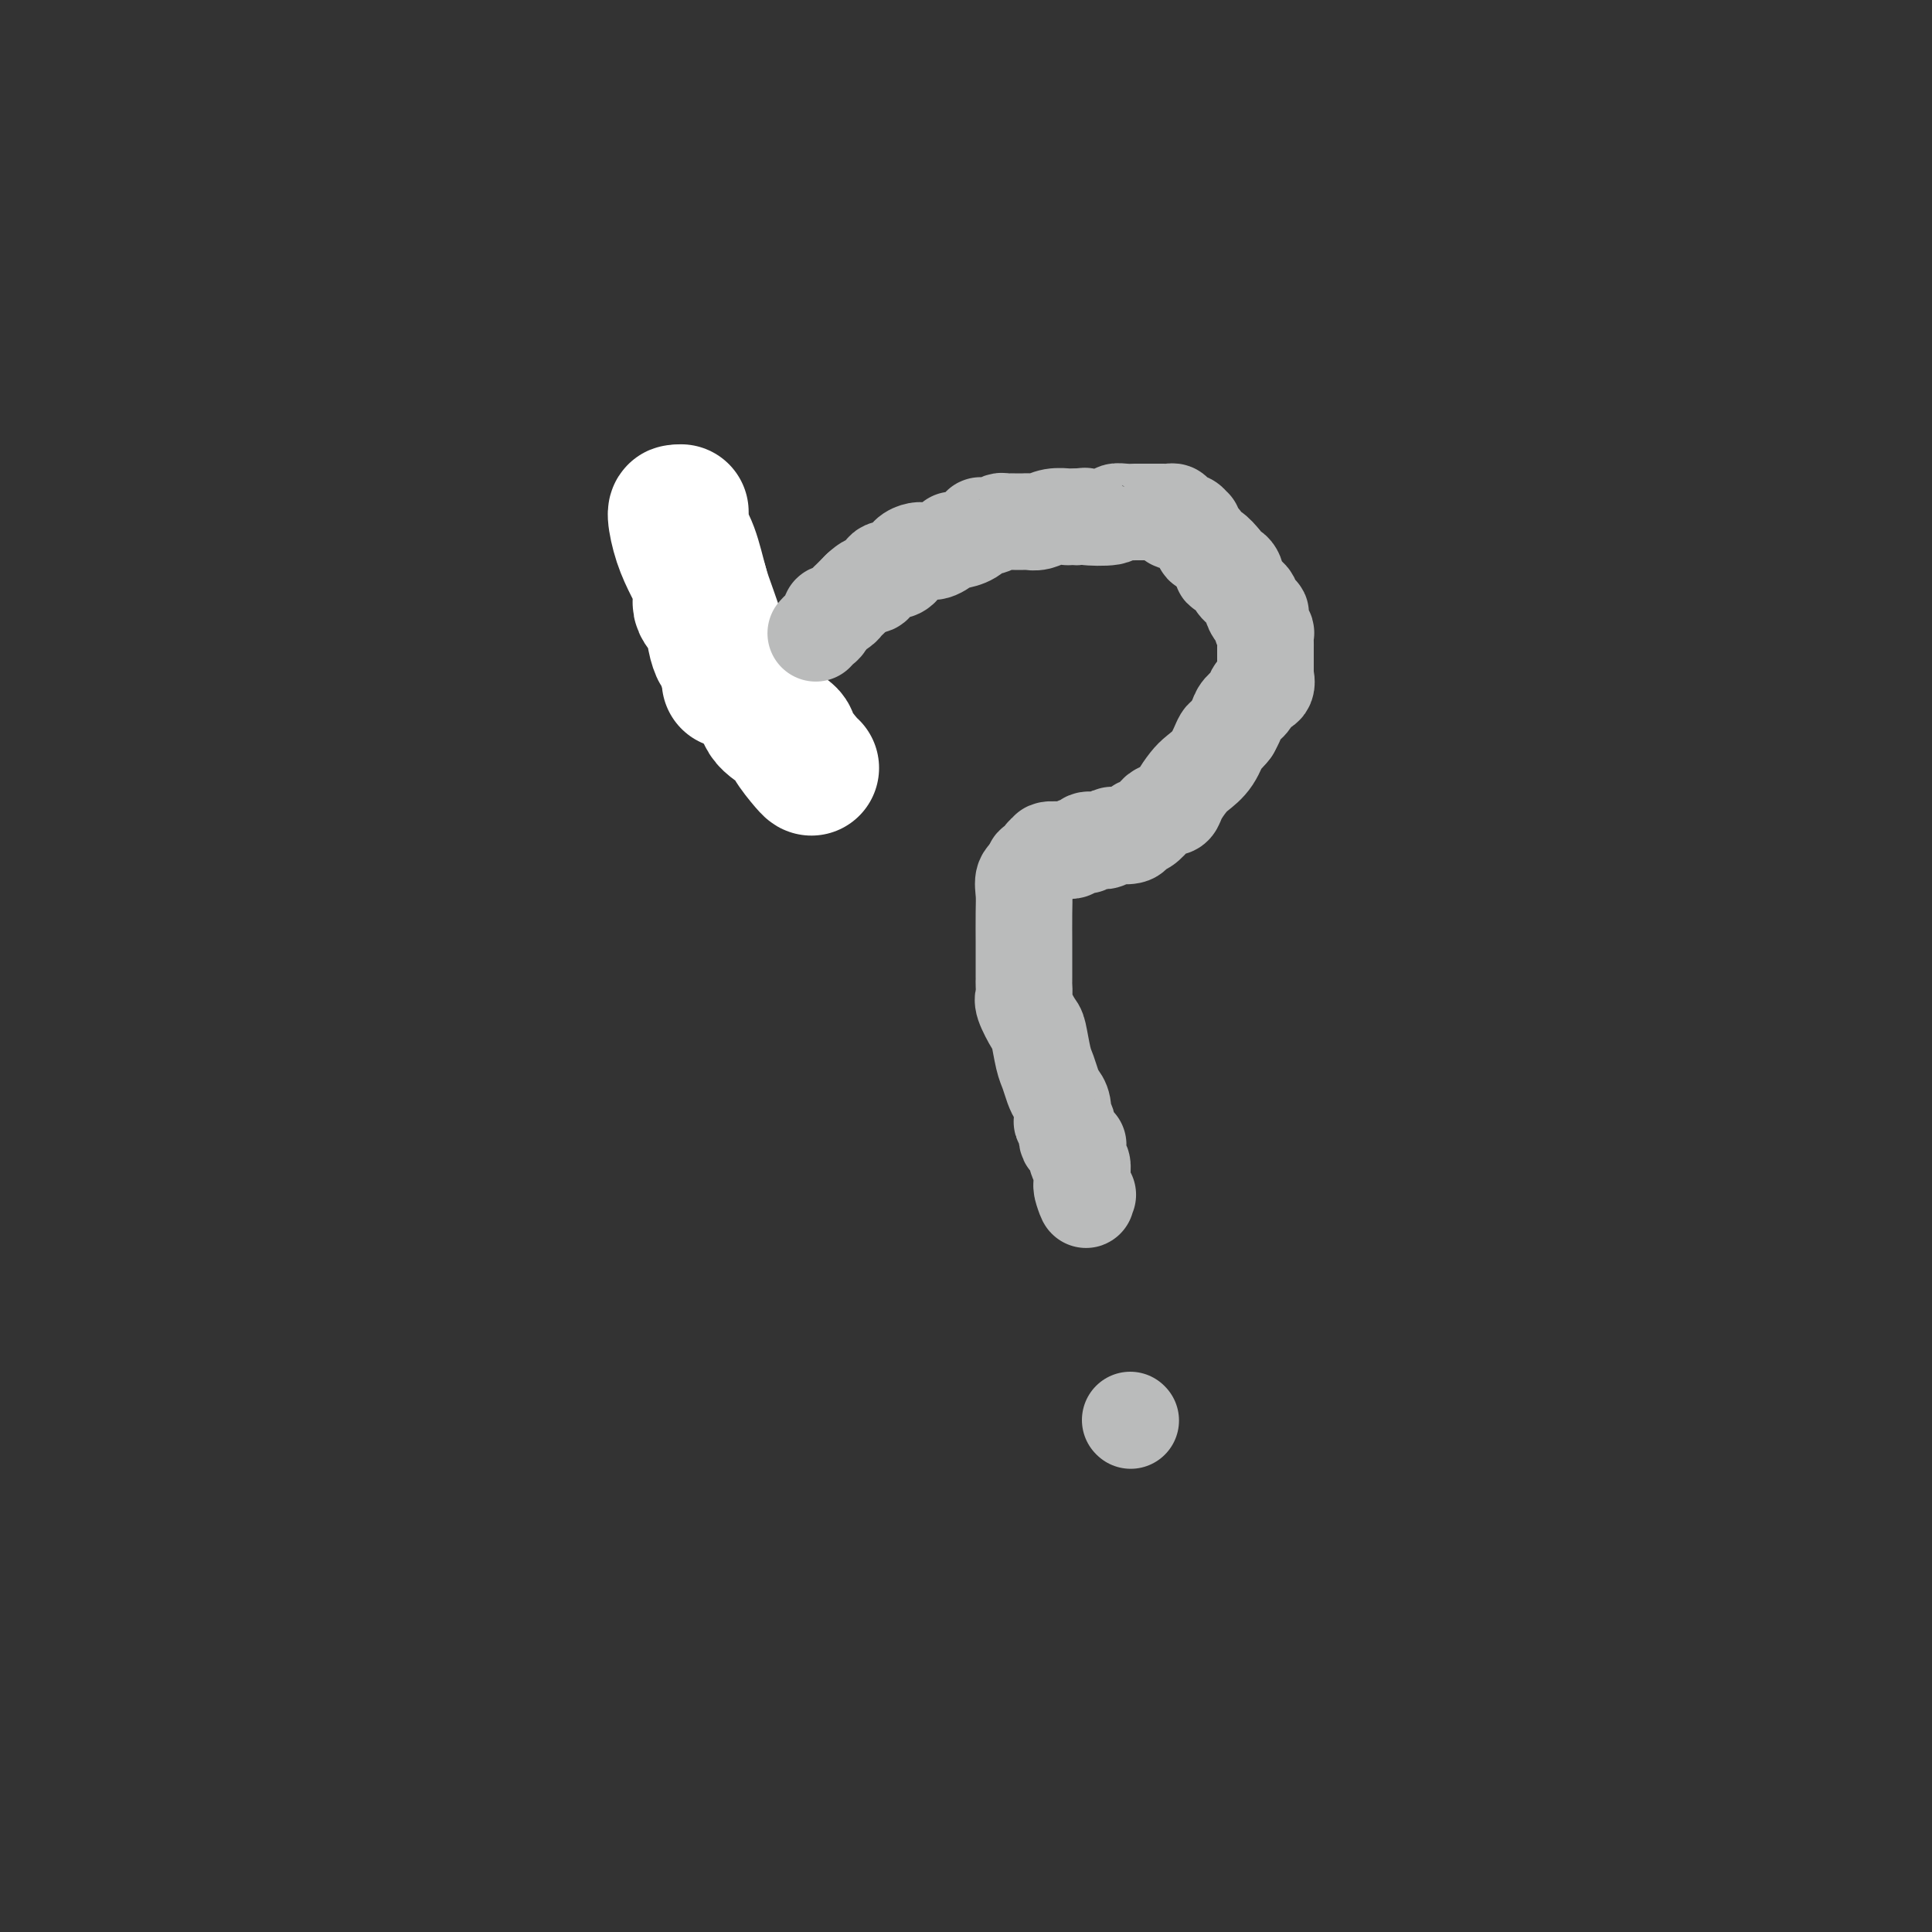 <svg viewBox='0 0 400 400' version='1.1' xmlns='http://www.w3.org/2000/svg' xmlns:xlink='http://www.w3.org/1999/xlink'><rect x="0" y="0" width="400" height="400" fill="#333333" stroke="none"/><g fill='none' stroke='#BABBBB' stroke-width='4' stroke-linecap='round' stroke-linejoin='round'><path d='M151,140c1.261,-0.585 2.522,-1.169 8,-4c5.478,-2.831 15.173,-7.907 22,-12c6.827,-4.093 10.786,-7.203 16,-10c5.214,-2.797 11.682,-5.281 18,-7c6.318,-1.719 12.485,-2.674 15,-3c2.515,-0.326 1.378,-0.022 2,0c0.622,0.022 3.001,-0.237 6,1c2.999,1.237 6.616,3.970 9,6c2.384,2.030 3.534,3.357 6,7c2.466,3.643 6.248,9.601 8,13c1.752,3.399 1.476,4.237 1,7c-0.476,2.763 -1.150,7.450 -3,11c-1.850,3.550 -4.877,5.964 -9,9c-4.123,3.036 -9.342,6.694 -14,9c-4.658,2.306 -8.754,3.259 -12,4c-3.246,0.741 -5.643,1.270 -7,2c-1.357,0.730 -1.673,1.662 -2,2c-0.327,0.338 -0.666,0.082 -1,0c-0.334,-0.082 -0.664,0.011 -1,0c-0.336,-0.011 -0.679,-0.126 -1,0c-0.321,0.126 -0.622,0.493 -1,5c-0.378,4.507 -0.833,13.155 0,20c0.833,6.845 2.955,11.887 5,19c2.045,7.113 4.012,16.298 5,21c0.988,4.702 0.997,4.920 1,6c0.003,1.080 0.001,3.023 0,4c-0.001,0.977 -0.000,0.989 0,1'/><path d='M222,251c1.833,8.500 0.917,4.250 0,0'/><path d='M236,296c0.000,0.000 0.100,0.100 0.1,0.1'/></g>
<g fill='none' stroke='#FFFFFF' stroke-width='28' stroke-linecap='round' stroke-linejoin='round'><path d='M151,141c-0.132,-1.227 -0.263,-2.455 -1,-5c-0.737,-2.545 -2.078,-6.408 -3,-9c-0.922,-2.592 -1.424,-3.913 -2,-6c-0.576,-2.087 -1.226,-4.940 -2,-7c-0.774,-2.060 -1.671,-3.328 -2,-4c-0.329,-0.672 -0.088,-0.749 0,-1c0.088,-0.251 0.024,-0.675 0,-1c-0.024,-0.325 -0.006,-0.549 0,-1c0.006,-0.451 0.002,-1.129 0,-1c-0.002,0.129 -0.001,1.064 0,2'/><path d='M141,108c-1.798,-4.690 -1.291,0.086 0,4c1.291,3.914 3.368,6.965 4,9c0.632,2.035 -0.182,3.055 0,4c0.182,0.945 1.358,1.814 2,3c0.642,1.186 0.748,2.690 1,4c0.252,1.310 0.649,2.427 1,3c0.351,0.573 0.656,0.603 1,1c0.344,0.397 0.726,1.161 1,2c0.274,0.839 0.442,1.753 1,2c0.558,0.247 1.508,-0.174 2,0c0.492,0.174 0.525,0.943 1,2c0.475,1.057 1.393,2.402 2,3c0.607,0.598 0.905,0.447 1,1c0.095,0.553 -0.013,1.808 1,3c1.013,1.192 3.147,2.319 4,3c0.853,0.681 0.424,0.914 1,2c0.576,1.086 2.155,3.023 3,4c0.845,0.977 0.956,0.993 1,1c0.044,0.007 0.022,0.003 0,0'/></g>
<g fill='none' stroke='#BABBBB' stroke-width='20' stroke-linecap='round' stroke-linejoin='round'><path d='M234,294c0.000,0.000 0.100,0.100 0.1,0.1'/><path d='M169,131c-0.092,0.100 -0.184,0.199 0,0c0.184,-0.199 0.645,-0.697 1,-1c0.355,-0.303 0.606,-0.410 1,-1c0.394,-0.590 0.932,-1.664 1,-2c0.068,-0.336 -0.333,0.065 0,0c0.333,-0.065 1.398,-0.595 2,-1c0.602,-0.405 0.739,-0.686 1,-1c0.261,-0.314 0.647,-0.661 1,-1c0.353,-0.339 0.672,-0.668 1,-1c0.328,-0.332 0.664,-0.666 1,-1'/><path d='M178,122c1.781,-1.637 1.733,-1.231 2,-1c0.267,0.231 0.849,0.286 1,0c0.151,-0.286 -0.128,-0.913 0,-1c0.128,-0.087 0.665,0.367 1,0c0.335,-0.367 0.470,-1.555 1,-2c0.530,-0.445 1.455,-0.147 2,0c0.545,0.147 0.709,0.145 1,0c0.291,-0.145 0.707,-0.432 1,-1c0.293,-0.568 0.461,-1.418 1,-2c0.539,-0.582 1.448,-0.895 2,-1c0.552,-0.105 0.746,0.000 1,0c0.254,-0.000 0.567,-0.105 1,0c0.433,0.105 0.987,0.419 2,0c1.013,-0.419 2.486,-1.570 3,-2c0.514,-0.430 0.070,-0.140 0,0c-0.070,0.140 0.236,0.130 1,0c0.764,-0.130 1.987,-0.378 3,-1c1.013,-0.622 1.815,-1.617 2,-2c0.185,-0.383 -0.249,-0.155 0,0c0.249,0.155 1.179,0.238 2,0c0.821,-0.238 1.533,-0.796 2,-1c0.467,-0.204 0.688,-0.055 1,0c0.312,0.055 0.716,0.016 1,0c0.284,-0.016 0.448,-0.008 1,0c0.552,0.008 1.490,0.016 2,0c0.510,-0.016 0.590,-0.057 1,0c0.410,0.057 1.148,0.211 2,0c0.852,-0.211 1.816,-0.789 3,-1c1.184,-0.211 2.588,-0.057 3,0c0.412,0.057 -0.168,0.016 0,0c0.168,-0.016 1.084,-0.008 2,0'/><path d='M223,107c3.253,-0.326 1.386,-0.140 2,0c0.614,0.140 3.709,0.234 5,0c1.291,-0.234 0.780,-0.795 1,-1c0.220,-0.205 1.172,-0.055 2,0c0.828,0.055 1.531,0.015 2,0c0.469,-0.015 0.703,-0.004 1,0c0.297,0.004 0.657,0.001 1,0c0.343,-0.001 0.669,-0.000 1,0c0.331,0.000 0.667,-0.001 1,0c0.333,0.001 0.664,0.003 1,0c0.336,-0.003 0.676,-0.011 1,0c0.324,0.011 0.630,0.041 1,0c0.370,-0.041 0.802,-0.154 1,0c0.198,0.154 0.161,0.576 0,1c-0.161,0.424 -0.446,0.850 0,1c0.446,0.150 1.623,0.026 2,0c0.377,-0.026 -0.045,0.048 0,0c0.045,-0.048 0.556,-0.216 1,0c0.444,0.216 0.821,0.818 1,1c0.179,0.182 0.159,-0.054 0,0c-0.159,0.054 -0.457,0.398 0,1c0.457,0.602 1.669,1.460 2,2c0.331,0.540 -0.219,0.761 0,1c0.219,0.239 1.205,0.497 2,1c0.795,0.503 1.397,1.252 2,2'/><path d='M253,116c1.598,2.029 0.091,2.102 0,2c-0.091,-0.102 1.232,-0.378 2,0c0.768,0.378 0.980,1.411 1,2c0.020,0.589 -0.153,0.734 0,1c0.153,0.266 0.632,0.654 1,1c0.368,0.346 0.624,0.652 1,1c0.376,0.348 0.870,0.740 1,1c0.130,0.260 -0.105,0.389 0,1c0.105,0.611 0.550,1.703 1,2c0.450,0.297 0.905,-0.200 1,0c0.095,0.200 -0.171,1.099 0,2c0.171,0.901 0.778,1.804 1,2c0.222,0.196 0.060,-0.316 0,0c-0.060,0.316 -0.016,1.461 0,2c0.016,0.539 0.004,0.473 0,1c-0.004,0.527 -0.001,1.646 0,2c0.001,0.354 0.000,-0.059 0,0c-0.000,0.059 -0.001,0.588 0,1c0.001,0.412 0.002,0.706 0,1c-0.002,0.294 -0.008,0.589 0,1c0.008,0.411 0.028,0.939 0,1c-0.028,0.061 -0.105,-0.346 0,0c0.105,0.346 0.393,1.443 0,2c-0.393,0.557 -1.467,0.572 -2,1c-0.533,0.428 -0.524,1.269 -1,2c-0.476,0.731 -1.436,1.351 -2,2c-0.564,0.649 -0.733,1.328 -1,2c-0.267,0.672 -0.634,1.336 -1,2'/><path d='M255,151c-1.457,1.955 -1.598,1.342 -2,2c-0.402,0.658 -1.063,2.586 -2,4c-0.937,1.414 -2.150,2.312 -3,3c-0.850,0.688 -1.336,1.164 -2,2c-0.664,0.836 -1.505,2.031 -2,3c-0.495,0.969 -0.642,1.711 -1,2c-0.358,0.289 -0.926,0.124 -1,0c-0.074,-0.124 0.345,-0.206 0,0c-0.345,0.206 -1.455,0.699 -2,1c-0.545,0.301 -0.525,0.410 -1,1c-0.475,0.590 -1.444,1.661 -2,2c-0.556,0.339 -0.698,-0.054 -1,0c-0.302,0.054 -0.763,0.554 -1,1c-0.237,0.446 -0.251,0.838 -1,1c-0.749,0.162 -2.233,0.095 -3,0c-0.767,-0.095 -0.817,-0.218 -1,0c-0.183,0.218 -0.501,0.775 -1,1c-0.499,0.225 -1.180,0.117 -2,0c-0.820,-0.117 -1.778,-0.242 -2,0c-0.222,0.242 0.294,0.850 0,1c-0.294,0.150 -1.397,-0.157 -2,0c-0.603,0.157 -0.707,0.778 -1,1c-0.293,0.222 -0.775,0.043 -1,0c-0.225,-0.043 -0.193,0.049 -1,0c-0.807,-0.049 -2.455,-0.238 -3,0c-0.545,0.238 0.011,0.904 0,1c-0.011,0.096 -0.591,-0.376 -1,0c-0.409,0.376 -0.649,1.601 -1,2c-0.351,0.399 -0.815,-0.029 -1,0c-0.185,0.029 -0.093,0.514 0,1'/><path d='M214,180c-0.917,0.930 -1.710,1.256 -2,2c-0.290,0.744 -0.078,1.905 0,3c0.078,1.095 0.021,2.124 0,4c-0.021,1.876 -0.006,4.600 0,6c0.006,1.400 0.002,1.474 0,2c-0.002,0.526 -0.001,1.502 0,2c0.001,0.498 0.001,0.518 0,1c-0.001,0.482 -0.002,1.425 0,2c0.002,0.575 0.007,0.781 0,1c-0.007,0.219 -0.027,0.450 0,1c0.027,0.550 0.101,1.418 0,2c-0.101,0.582 -0.378,0.879 0,2c0.378,1.121 1.411,3.066 2,4c0.589,0.934 0.735,0.855 1,2c0.265,1.145 0.649,3.513 1,5c0.351,1.487 0.669,2.095 1,3c0.331,0.905 0.676,2.109 1,3c0.324,0.891 0.627,1.469 1,2c0.373,0.531 0.816,1.014 1,2c0.184,0.986 0.109,2.475 0,3c-0.109,0.525 -0.254,0.088 0,0c0.254,-0.088 0.905,0.175 1,1c0.095,0.825 -0.368,2.214 0,3c0.368,0.786 1.566,0.969 2,1c0.434,0.031 0.102,-0.090 0,0c-0.102,0.090 0.025,0.391 0,1c-0.025,0.609 -0.203,1.525 0,2c0.203,0.475 0.786,0.509 1,1c0.214,0.491 0.058,1.440 0,2c-0.058,0.560 -0.016,0.731 0,1c0.016,0.269 0.008,0.634 0,1'/><path d='M224,245c1.798,6.202 0.292,2.208 0,1c-0.292,-1.208 0.631,0.369 1,1c0.369,0.631 0.185,0.315 0,0'/></g>
</svg>